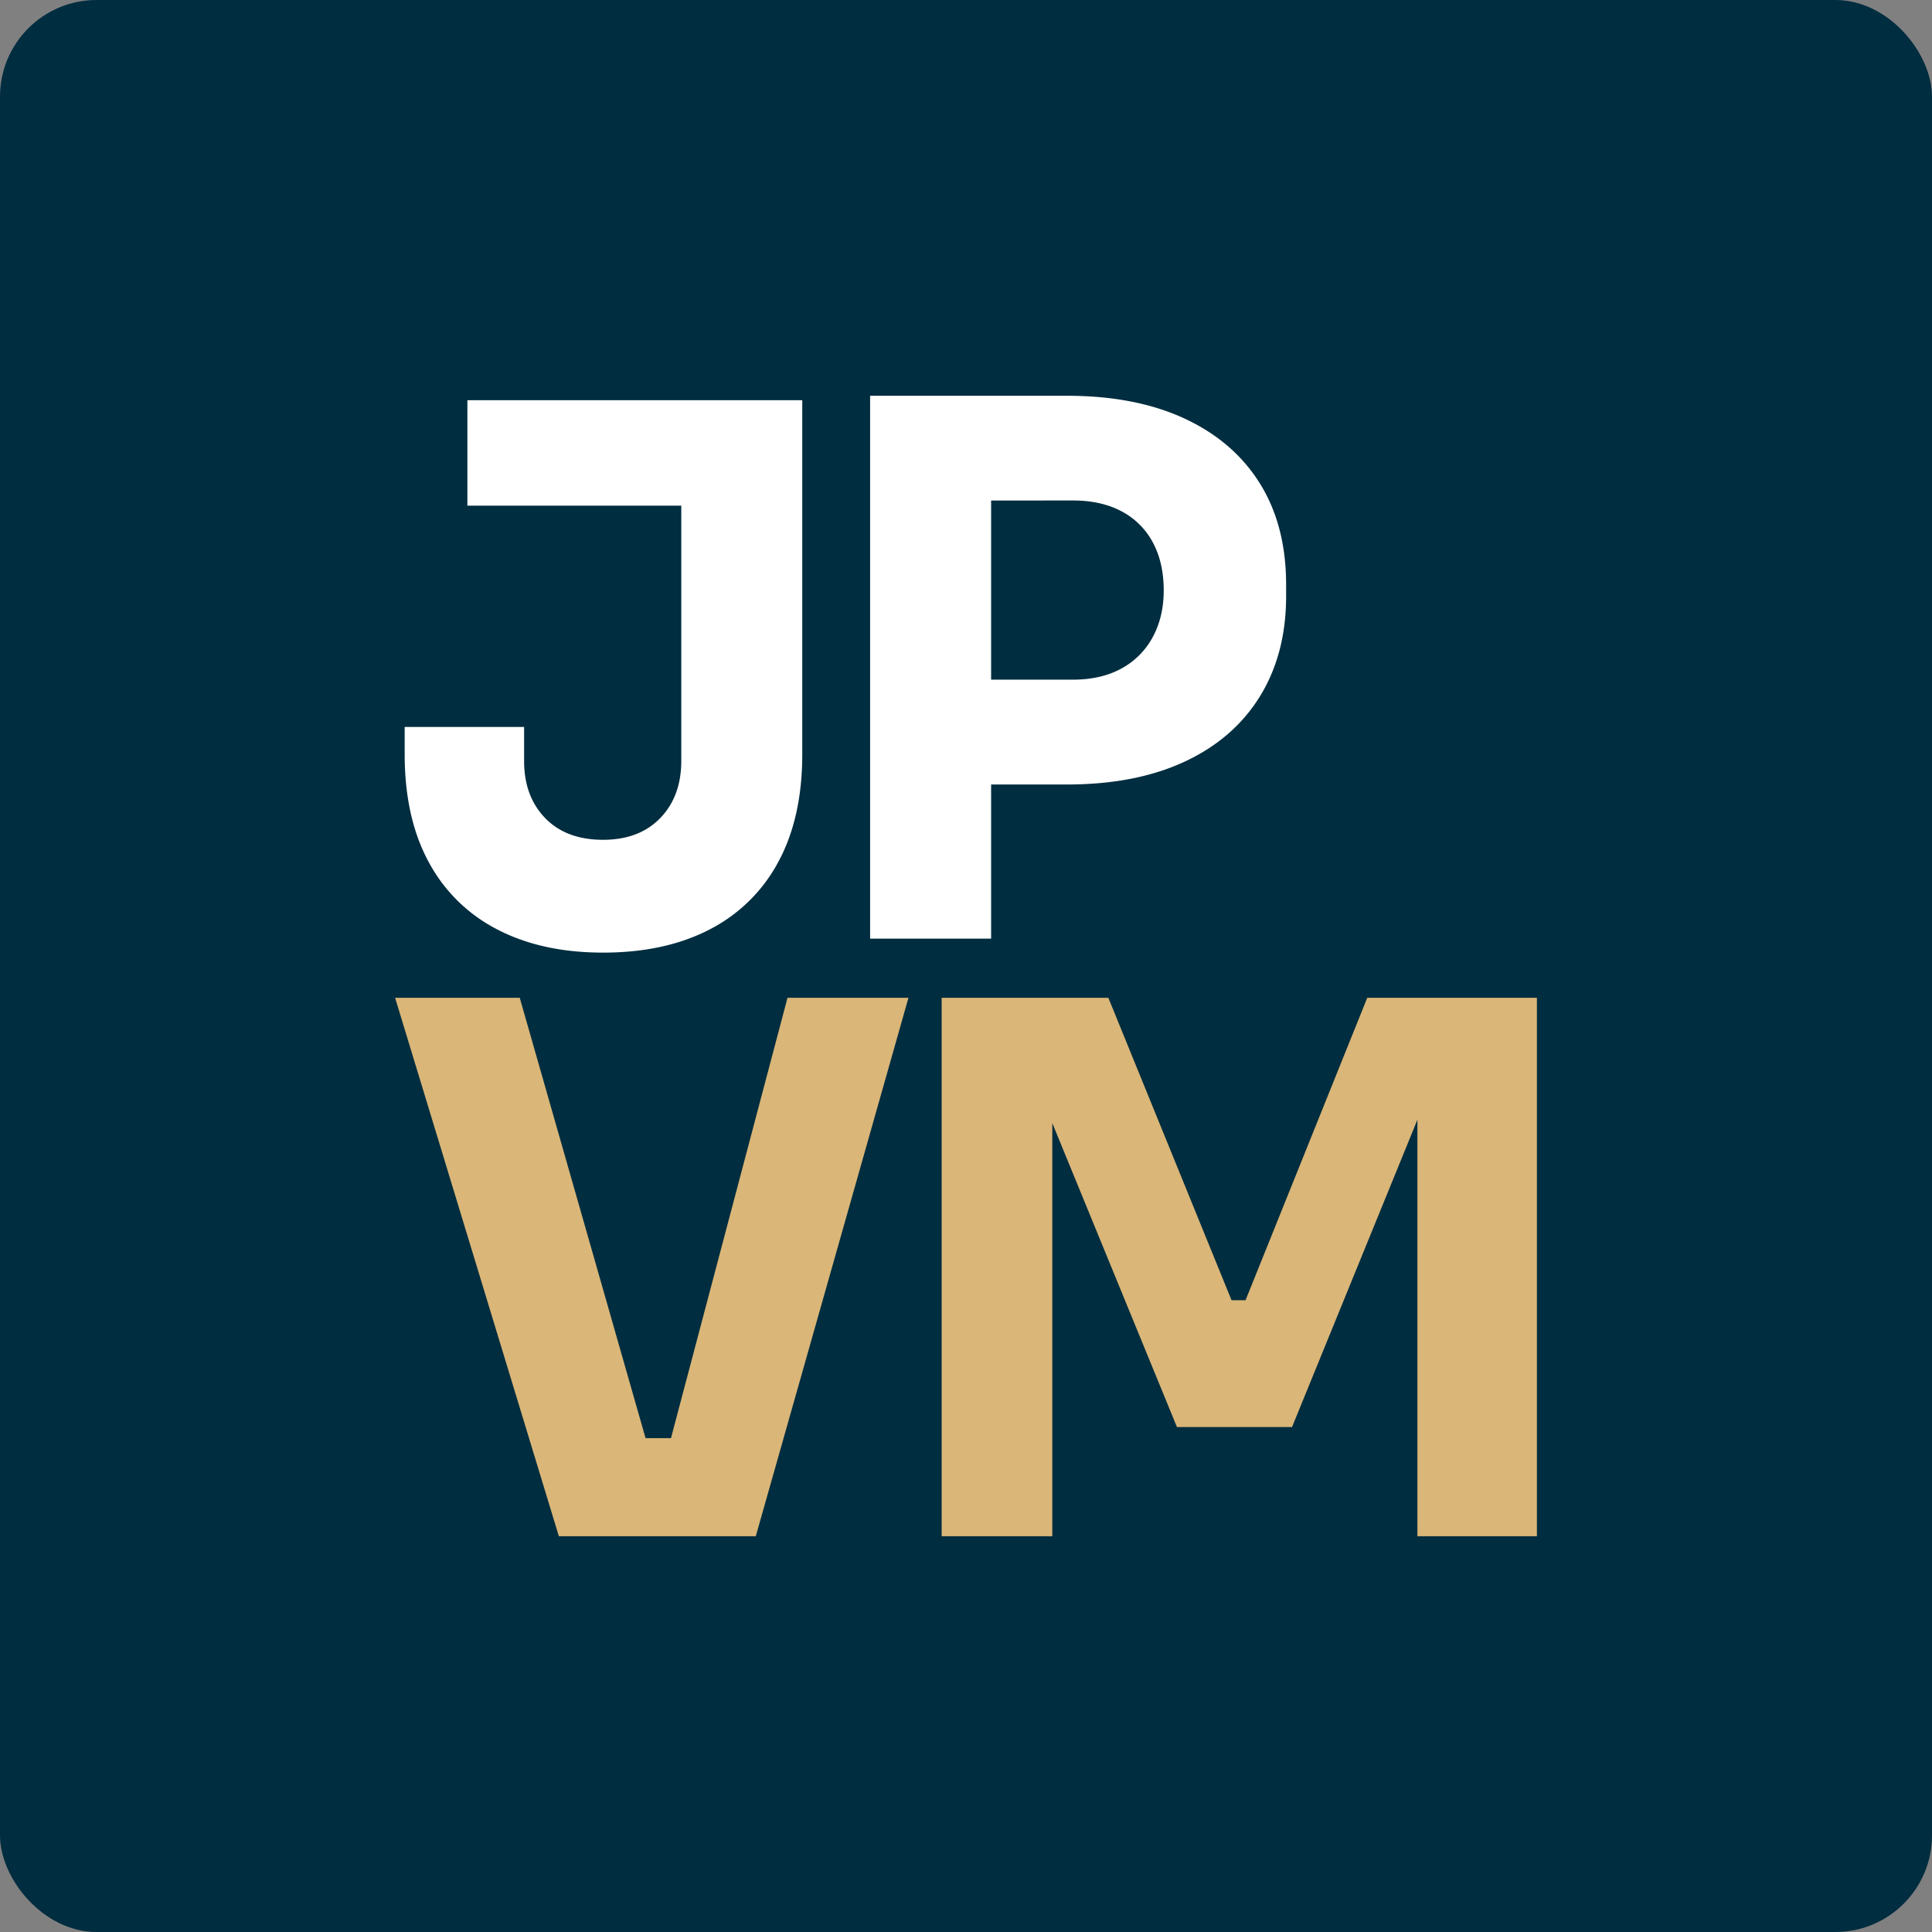 <svg xmlns="http://www.w3.org/2000/svg" width="1000" height="1000" viewBox="0 0 1000 1000"><rect x="0" y="0" width="1000" height="1000" fill="#808080" stroke="none"/><rect width="1000" height="1000" rx="50" style="fill:#002d3f"/><path d="M257.38,481.07q23.08,12,54.78,12,32.07,0,55.17-12a83.29,83.29,0,0,0,35.51-34.93q12.41-22.9,12.41-55.74V207.14H241.92v54.59H352.63v132.1q0,18.33-10.88,29.59t-29.59,11.26q-19.1,0-30-11.26t-10.88-29.59V376.27H209.46V390.4q0,32.84,12.41,55.74A83.18,83.18,0,0,0,257.38,481.07Z" style="fill:#fff"/><path d="M513,406.05H552.3q35.51,0,60.9-11.84t38.94-33.78q13.54-22,13.55-51.74v-6.1q0-30.54-13.55-52.31t-38.94-33.6q-25.4-11.82-60.9-11.83H450.37v281H513Zm42.38-147q14.5,0,25,5.54a38.71,38.71,0,0,1,16.23,16q5.73,10.51,5.73,25,0,13.74-5.73,24.24a39.83,39.83,0,0,1-16.23,16.23q-10.5,5.73-25,5.73H513V259.06Z" style="fill:#fff"/><polygon points="347.3 744.37 334.14 744.37 269.02 516.45 204.5 516.45 289.26 795.15 391.19 795.15 470.22 516.45 407.61 516.45 347.3 744.37" style="fill:#dab678"/><polygon points="707.69 516.45 644.7 672.98 637.44 672.98 573.68 516.45 487.4 516.45 487.4 795.15 544.67 795.15 544.67 581.33 609.19 738.65 668.75 738.65 733.65 579.58 733.65 795.15 795.5 795.15 795.5 516.45 707.69 516.45" style="fill:#dab678"/></svg>